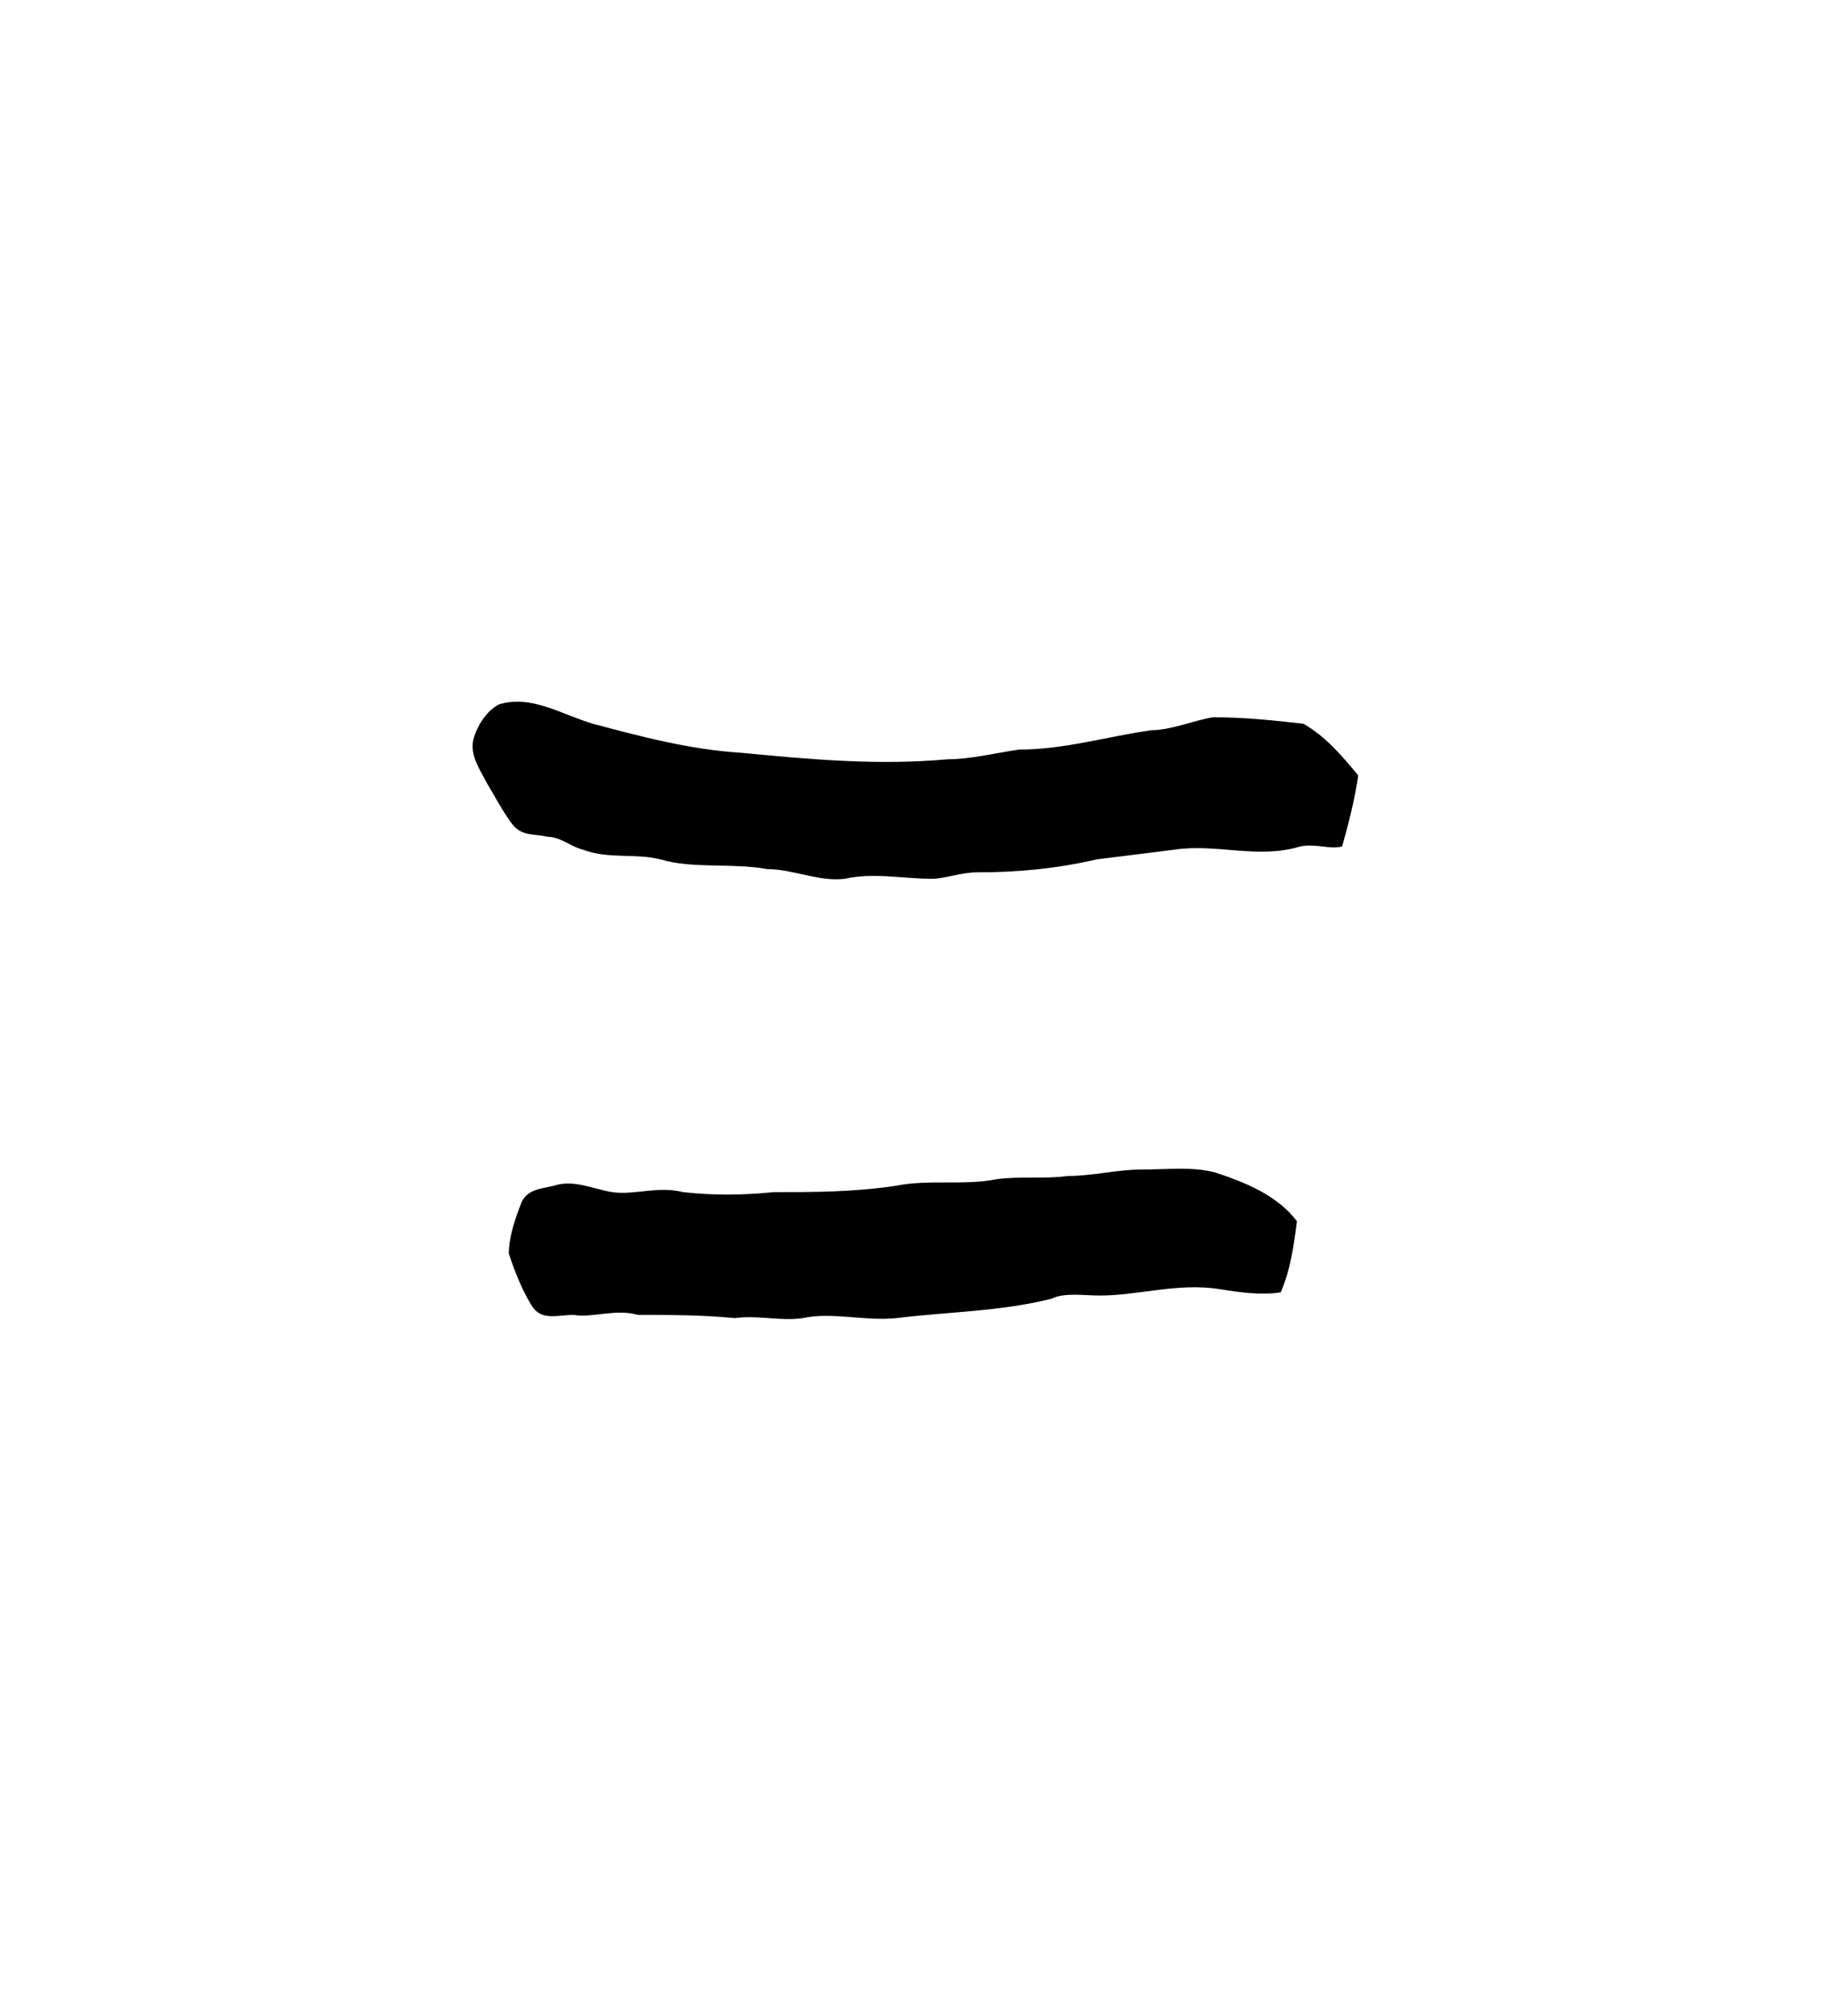 <?xml version="1.0" encoding="UTF-8" standalone="no"?>
<!-- Created with Inkscape (http://www.inkscape.org/) -->

<svg
   version="1.1"
   id="svg6073"
   xml:space="preserve"
   width="75.733"
   height="83.2"
   viewBox="0 0 75.733 83.2"
   sodipodi:docname="sama.svg"
   inkscape:version="1.2.2 (732a01da63, 2022-12-09)"
   xmlns:inkscape="http://www.inkscape.org/namespaces/inkscape"
   xmlns:sodipodi="http://sodipodi.sourceforge.net/DTD/sodipodi-0.dtd"
   xmlns="http://www.w3.org/2000/svg"
   xmlns:svg="http://www.w3.org/2000/svg"
   xmlns:rdf="http://www.w3.org/1999/02/22-rdf-syntax-ns#"
   xmlns:cc="http://creativecommons.org/ns#"
   xmlns:dc="http://purl.org/dc/elements/1.1/"><sodipodi:namedview
     id="namedview11"
     pagecolor="#ffffff"
     bordercolor="#000000"
     borderopacity="0.25"
     inkscape:showpageshadow="2"
     inkscape:pageopacity="0.0"
     inkscape:pagecheckerboard="0"
     inkscape:deskcolor="#d1d1d1"
     showgrid="false"
     inkscape:zoom="24.19271"
     inkscape:cx="7.50226"
     inkscape:cy="19.179331"
     inkscape:window-width="1366"
     inkscape:window-height="745"
     inkscape:window-x="-8"
     inkscape:window-y="-8"
     inkscape:window-maximized="1"
     inkscape:current-layer="svg6073" /><title
     id="title8864">sama</title><defs
     id="defs6077" /><g
     id="g6079"
     transform="matrix(1.333,0,0,-1.333,-304.253,405.502)"><g
       id="g6403"><g
         id="g6405"><path
           id="path6415"
           style="fill:#000000;fill-opacity:1;fill-rule:evenodd;stroke:none"
           d="m 261.3,267.8 c 0.8,0 1.5,0.2 2.3,0.2 0.8,0 1.6,0.1 2.3,-0.1 0.9,-0.3 1.9,-0.7 2.5,-1.5 -0.1,-0.8 -0.2,-1.5 -0.5,-2.2 -0.6,-0.1 -1.3,0 -1.9,0.1 -1.3,0.2 -2.5,-0.2 -3.7,-0.2 -0.5,0 -1.1,0.1 -1.5,-0.1 -1.6,-0.4 -3.2,-0.4 -4.8,-0.6 -1,-0.1 -2,0.2 -2.9,0 -0.7,-0.1 -1.4,0.1 -2.1,0 -1,0.1 -2,0.1 -3,0.1 -0.7,0.2 -1.4,-0.1 -2,0 -0.5,0 -1,-0.2 -1.3,0.3 -0.3,0.5 -0.5,1 -0.7,1.6 0,0.5 0.2,1.1 0.4,1.6 0.2,0.4 0.6,0.4 1,0.5 0.6,0.2 1.2,-0.1 1.8,-0.2 0.7,-0.1 1.4,0.2 2.2,0 0.9,-0.1 1.8,-0.1 2.8,0 1.2,0 2.5,0 3.8,0.2 1,0.2 2.1,0 3.1,0.2 0.7,0.1 1.5,0 2.2,0.1 z m -17.6,14.6 c 1,0.3 1.9,-0.3 2.9,-0.6 1.5,-0.4 3,-0.8 4.6,-0.9 2.1,-0.2 4.2,-0.4 6.4,-0.2 0.7,0 1.5,0.2 2.2,0.3 1.4,0 2.7,0.4 4.1,0.6 0.6,0 1.3,0.3 1.9,0.4 1,0 1.9,-0.1 2.8,-0.2 0.7,-0.4 1.2,-1 1.7,-1.6 -0.1,-0.7 -0.3,-1.5 -0.5,-2.2 -0.4,-0.1 -0.8,0.1 -1.3,0 -1.3,-0.4 -2.6,0.1 -3.9,-0.1 -0.8,-0.1 -1.6,-0.2 -2.4,-0.3 -1.3,-0.3 -2.5,-0.4 -3.7,-0.4 -0.5,0 -1,-0.2 -1.4,-0.2 -0.9,0 -1.8,0.2 -2.7,0 -0.8,-0.1 -1.6,0.3 -2.4,0.3 -1.1,0.2 -2.3,0 -3.3,0.3 -0.8,0.2 -1.6,0 -2.4,0.3 -0.4,0.1 -0.7,0.4 -1.1,0.4 -0.4,0.1 -0.8,0 -1.1,0.4 -0.3,0.4 -0.5,0.8 -0.8,1.3 -0.2,0.4 -0.5,0.8 -0.4,1.3 0.1,0.4 0.4,0.9 0.8,1.1 z" /></g></g></g></svg>
